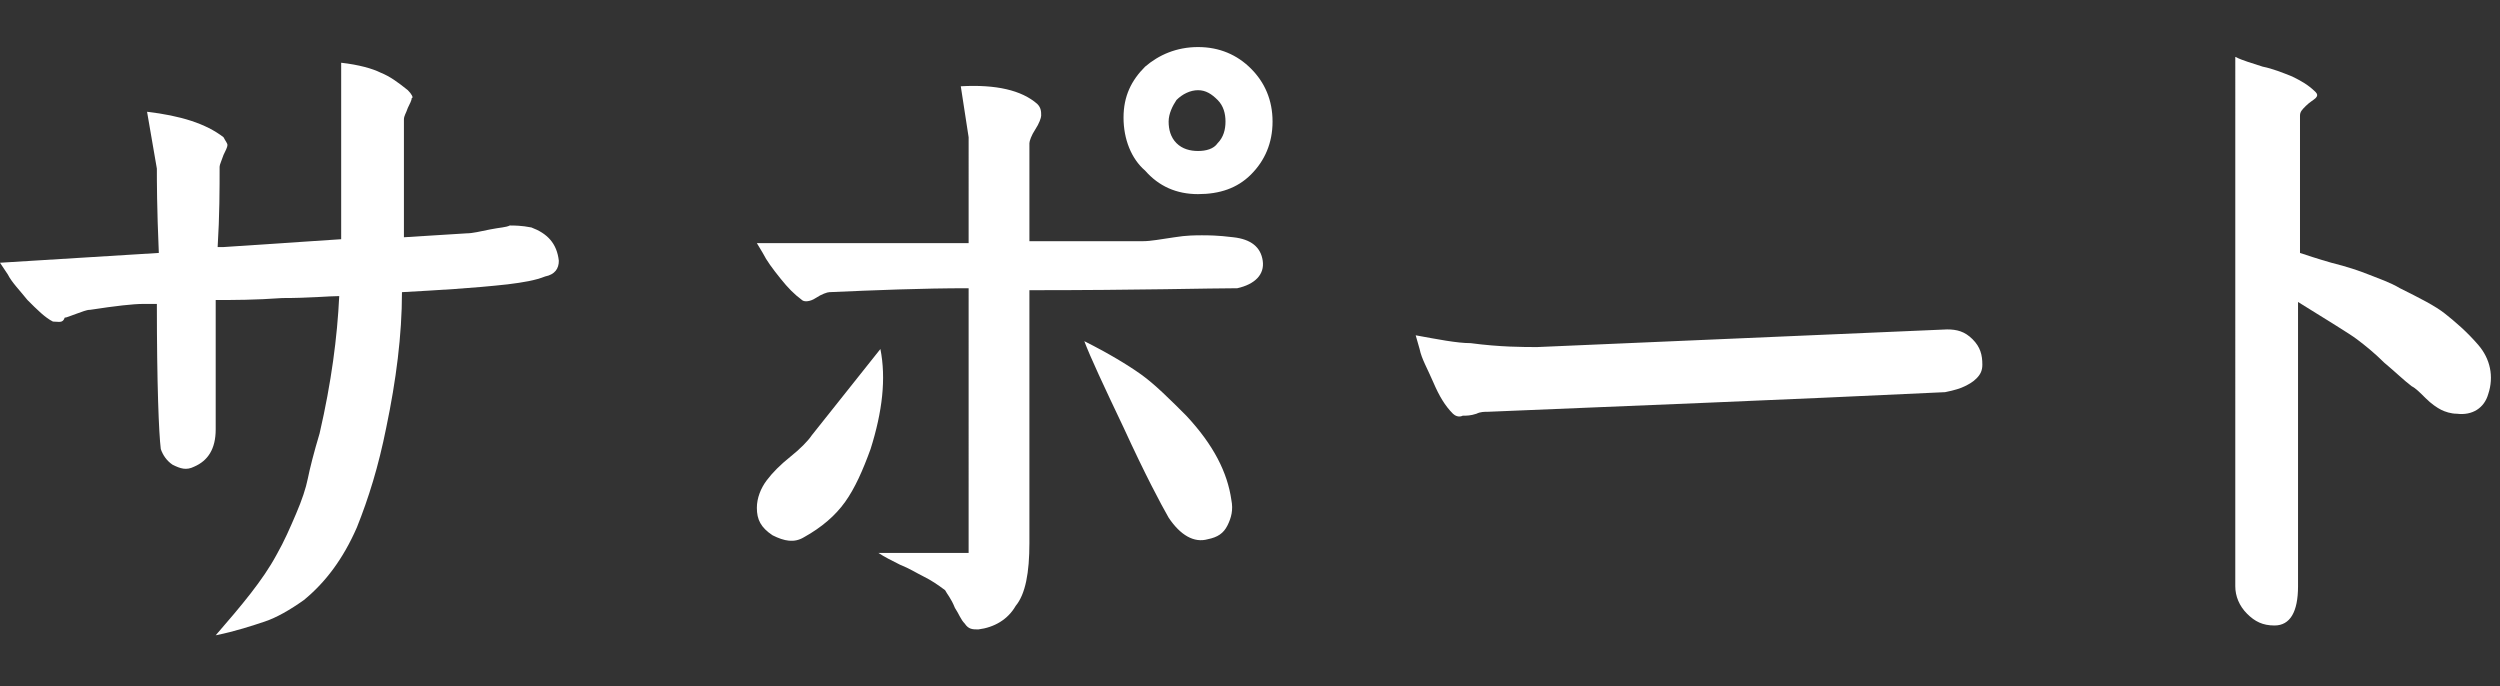 <?xml version="1.0" encoding="utf-8"?>
<!-- Generator: Adobe Illustrator 26.5.0, SVG Export Plug-In . SVG Version: 6.00 Build 0)  -->
<svg version="1.1" id="レイヤー_1" xmlns="http://www.w3.org/2000/svg" xmlns:xlink="http://www.w3.org/1999/xlink" x="0px"
	 y="0px" width="127.5px" height="35px" viewBox="0 0 127.5 35" style="enable-background:new 0 0 127.5 35;" xml:space="preserve">
<rect x="0" y="0" width="127.5" height="35" fill="#333333" stroke="none"/>
<style type="text/css">
	.st0{fill:#FFFFFF;}
</style>
<g>
	<path class="st0" d="M2.7,16.4c-0.4-0.2-0.8-0.6-1.3-1.1c-0.4-0.5-0.8-0.9-1-1.3L0,13.4l8.1-0.5C8,10.6,8,9.2,8,8.6L7.5,5.7
		c1.7,0.2,3,0.6,3.9,1.3c0.1,0.2,0.2,0.3,0.2,0.4c0,0.1-0.1,0.3-0.2,0.5c-0.1,0.3-0.2,0.5-0.2,0.6c0,1.1,0,2.5-0.1,4.1l0.3,0l6-0.4
		V3.2c0.9,0.1,1.6,0.3,2,0.5c0.5,0.2,0.9,0.5,1.4,0.9C21,4.8,21.1,5,21,5c0,0.1-0.1,0.3-0.2,0.5c-0.1,0.3-0.2,0.4-0.2,0.6v6l3.2-0.2
		c0.3,0,0.7-0.1,1.2-0.2c0.5-0.1,0.8-0.1,1-0.2c0.2,0,0.6,0,1.1,0.1c0.8,0.3,1.3,0.8,1.4,1.7c0,0.4-0.2,0.7-0.7,0.8
		c-0.5,0.2-1.1,0.3-1.9,0.4c-1.8,0.2-3.6,0.3-5.4,0.4c0,2.2-0.3,4.5-0.8,6.9c-0.4,2-0.9,3.6-1.5,5.1c-0.7,1.6-1.6,2.8-2.7,3.7
		c-0.7,0.5-1.4,0.9-2,1.1c-0.6,0.2-1.5,0.5-2.5,0.7c1.3-1.5,2.4-2.8,3.1-4.1c0.4-0.7,0.7-1.4,1-2.1c0.3-0.7,0.5-1.3,0.6-1.8
		c0.1-0.5,0.3-1.3,0.6-2.3c0.6-2.6,0.9-4.9,1-7c-0.5,0-1.5,0.1-2.9,0.1c-1.4,0.1-2.5,0.1-3.4,0.1l0,6.6c0,1-0.4,1.6-1.1,1.9
		c-0.4,0.2-0.7,0.1-1.1-0.1c-0.3-0.2-0.5-0.5-0.6-0.8c-0.1-0.8-0.2-3.3-0.2-7.4l-0.7,0c-0.5,0-1.4,0.1-2.7,0.3
		c-0.2,0-0.4,0.1-0.7,0.2c-0.3,0.1-0.5,0.2-0.6,0.2C3.2,16.5,3,16.4,2.7,16.4z"/>
	<path class="st0" d="M44.9,17.8c0.3,1.5,0.1,3.2-0.5,5.1c-0.4,1.1-0.8,2-1.3,2.7c-0.5,0.7-1.2,1.3-2.1,1.8c-0.5,0.3-1,0.2-1.6-0.1
		c-0.6-0.4-0.8-0.8-0.8-1.4c0-0.5,0.2-1,0.5-1.4c0.3-0.4,0.7-0.8,1.2-1.2c0.5-0.4,0.9-0.8,1.1-1.1L44.9,17.8z M48.2,30.1
		c-0.4-0.3-0.7-0.5-1.1-0.7s-0.7-0.4-1.2-0.6c-0.4-0.2-0.8-0.4-1.1-0.6h4.6V14.7c-2.4,0-4.8,0.1-7.1,0.2c-0.1,0-0.4,0.1-0.7,0.3
		c-0.3,0.2-0.6,0.2-0.7,0.1c-0.4-0.3-0.7-0.6-1.1-1.1c-0.4-0.5-0.7-0.9-0.9-1.3l-0.3-0.5h10.8V7L49,4.4c1.8-0.1,3.1,0.2,3.9,0.9
		c0.2,0.2,0.2,0.4,0.2,0.6c0,0.1-0.1,0.4-0.3,0.7c-0.2,0.3-0.3,0.6-0.3,0.7v5h5.8c0.4,0,0.9-0.1,1.6-0.2c0.6-0.1,1.1-0.1,1.4-0.1
		c0.3,0,0.8,0,1.6,0.1c0.9,0.1,1.4,0.5,1.5,1.2c0.1,0.7-0.4,1.2-1.3,1.4c-1.4,0-4.9,0.1-10.6,0.1v12.9c0,1.5-0.2,2.6-0.7,3.2
		c-0.4,0.7-1.1,1.1-1.9,1.2c-0.3,0-0.5,0-0.7-0.3c-0.2-0.2-0.3-0.5-0.5-0.8C48.5,30.5,48.3,30.3,48.2,30.1z M55.3,17.4
		c1.2,0.6,2.2,1.2,2.9,1.7c0.7,0.5,1.5,1.3,2.3,2.1c1.4,1.5,2.1,2.9,2.3,4.3c0.1,0.5,0,0.9-0.2,1.3c-0.2,0.4-0.5,0.6-1,0.7
		c-0.7,0.2-1.4-0.2-2-1.1c-0.4-0.7-1.2-2.2-2.3-4.6C56.3,19.7,55.6,18.2,55.3,17.4z M57.3,6c0-1.1,0.4-1.9,1.1-2.6
		c0.7-0.6,1.6-1,2.7-1c1.1,0,2,0.4,2.7,1.1c0.7,0.7,1.1,1.6,1.1,2.7c0,1.1-0.4,2-1.1,2.7c-0.7,0.7-1.6,1-2.7,1c-1.1,0-2-0.4-2.7-1.2
		C57.7,8.1,57.3,7.1,57.3,6z M59.6,6.2c0,0.4,0.1,0.8,0.4,1.1c0.3,0.3,0.7,0.4,1.1,0.4c0.4,0,0.8-0.1,1-0.4c0.3-0.3,0.4-0.7,0.4-1.1
		c0-0.4-0.1-0.8-0.4-1.1c-0.3-0.3-0.6-0.5-1-0.5c-0.4,0-0.8,0.2-1.1,0.5C59.8,5.4,59.6,5.8,59.6,6.2z"/>
	<path class="st0" d="M74.1,21.1c-0.4-0.4-0.7-0.9-1-1.6c-0.3-0.7-0.6-1.2-0.7-1.7l-0.2-0.7c1.1,0.2,2.1,0.4,2.8,0.4
		c1.5,0.2,2.7,0.2,3.4,0.2l20.9-0.9c0.5,0,0.9,0.1,1.3,0.5c0.4,0.4,0.5,0.8,0.5,1.3c0,0.3-0.1,0.5-0.3,0.7c-0.2,0.2-0.4,0.3-0.6,0.4
		c-0.2,0.1-0.5,0.2-1,0.3c-8.4,0.4-16.1,0.7-23.3,1c-0.2,0-0.4,0-0.6,0.1c-0.3,0.1-0.5,0.1-0.7,0.1C74.4,21.3,74.2,21.2,74.1,21.1z"
		/>
	<path class="st0" d="M114,2.9c0.4,0.2,0.8,0.3,1.4,0.5c0.5,0.1,1,0.3,1.5,0.5c0.4,0.2,0.8,0.4,1.2,0.8c0.1,0.1,0.1,0.2,0,0.3
		c-0.1,0.1-0.3,0.2-0.5,0.4c-0.2,0.2-0.3,0.3-0.3,0.5v7c0.3,0.1,0.9,0.3,1.6,0.5c0.8,0.2,1.4,0.4,1.9,0.6c0.5,0.2,1.1,0.4,1.6,0.7
		c1,0.5,1.8,0.9,2.3,1.3c0.5,0.4,1.1,0.9,1.7,1.6c0.6,0.7,0.8,1.6,0.5,2.5c-0.2,0.7-0.8,1.1-1.6,1c-0.3,0-0.6-0.1-0.8-0.2
		c-0.2-0.1-0.5-0.3-0.8-0.6c-0.3-0.3-0.5-0.5-0.7-0.6c-0.4-0.3-0.8-0.7-1.4-1.2c-0.5-0.5-1-0.9-1.4-1.2c-0.4-0.3-1.4-0.9-3-1.9v14.5
		c0,1.3-0.4,2-1.2,2c-0.6,0-1-0.2-1.4-0.6c-0.4-0.4-0.6-0.9-0.6-1.4V2.9z"/>
</g>
</svg>
